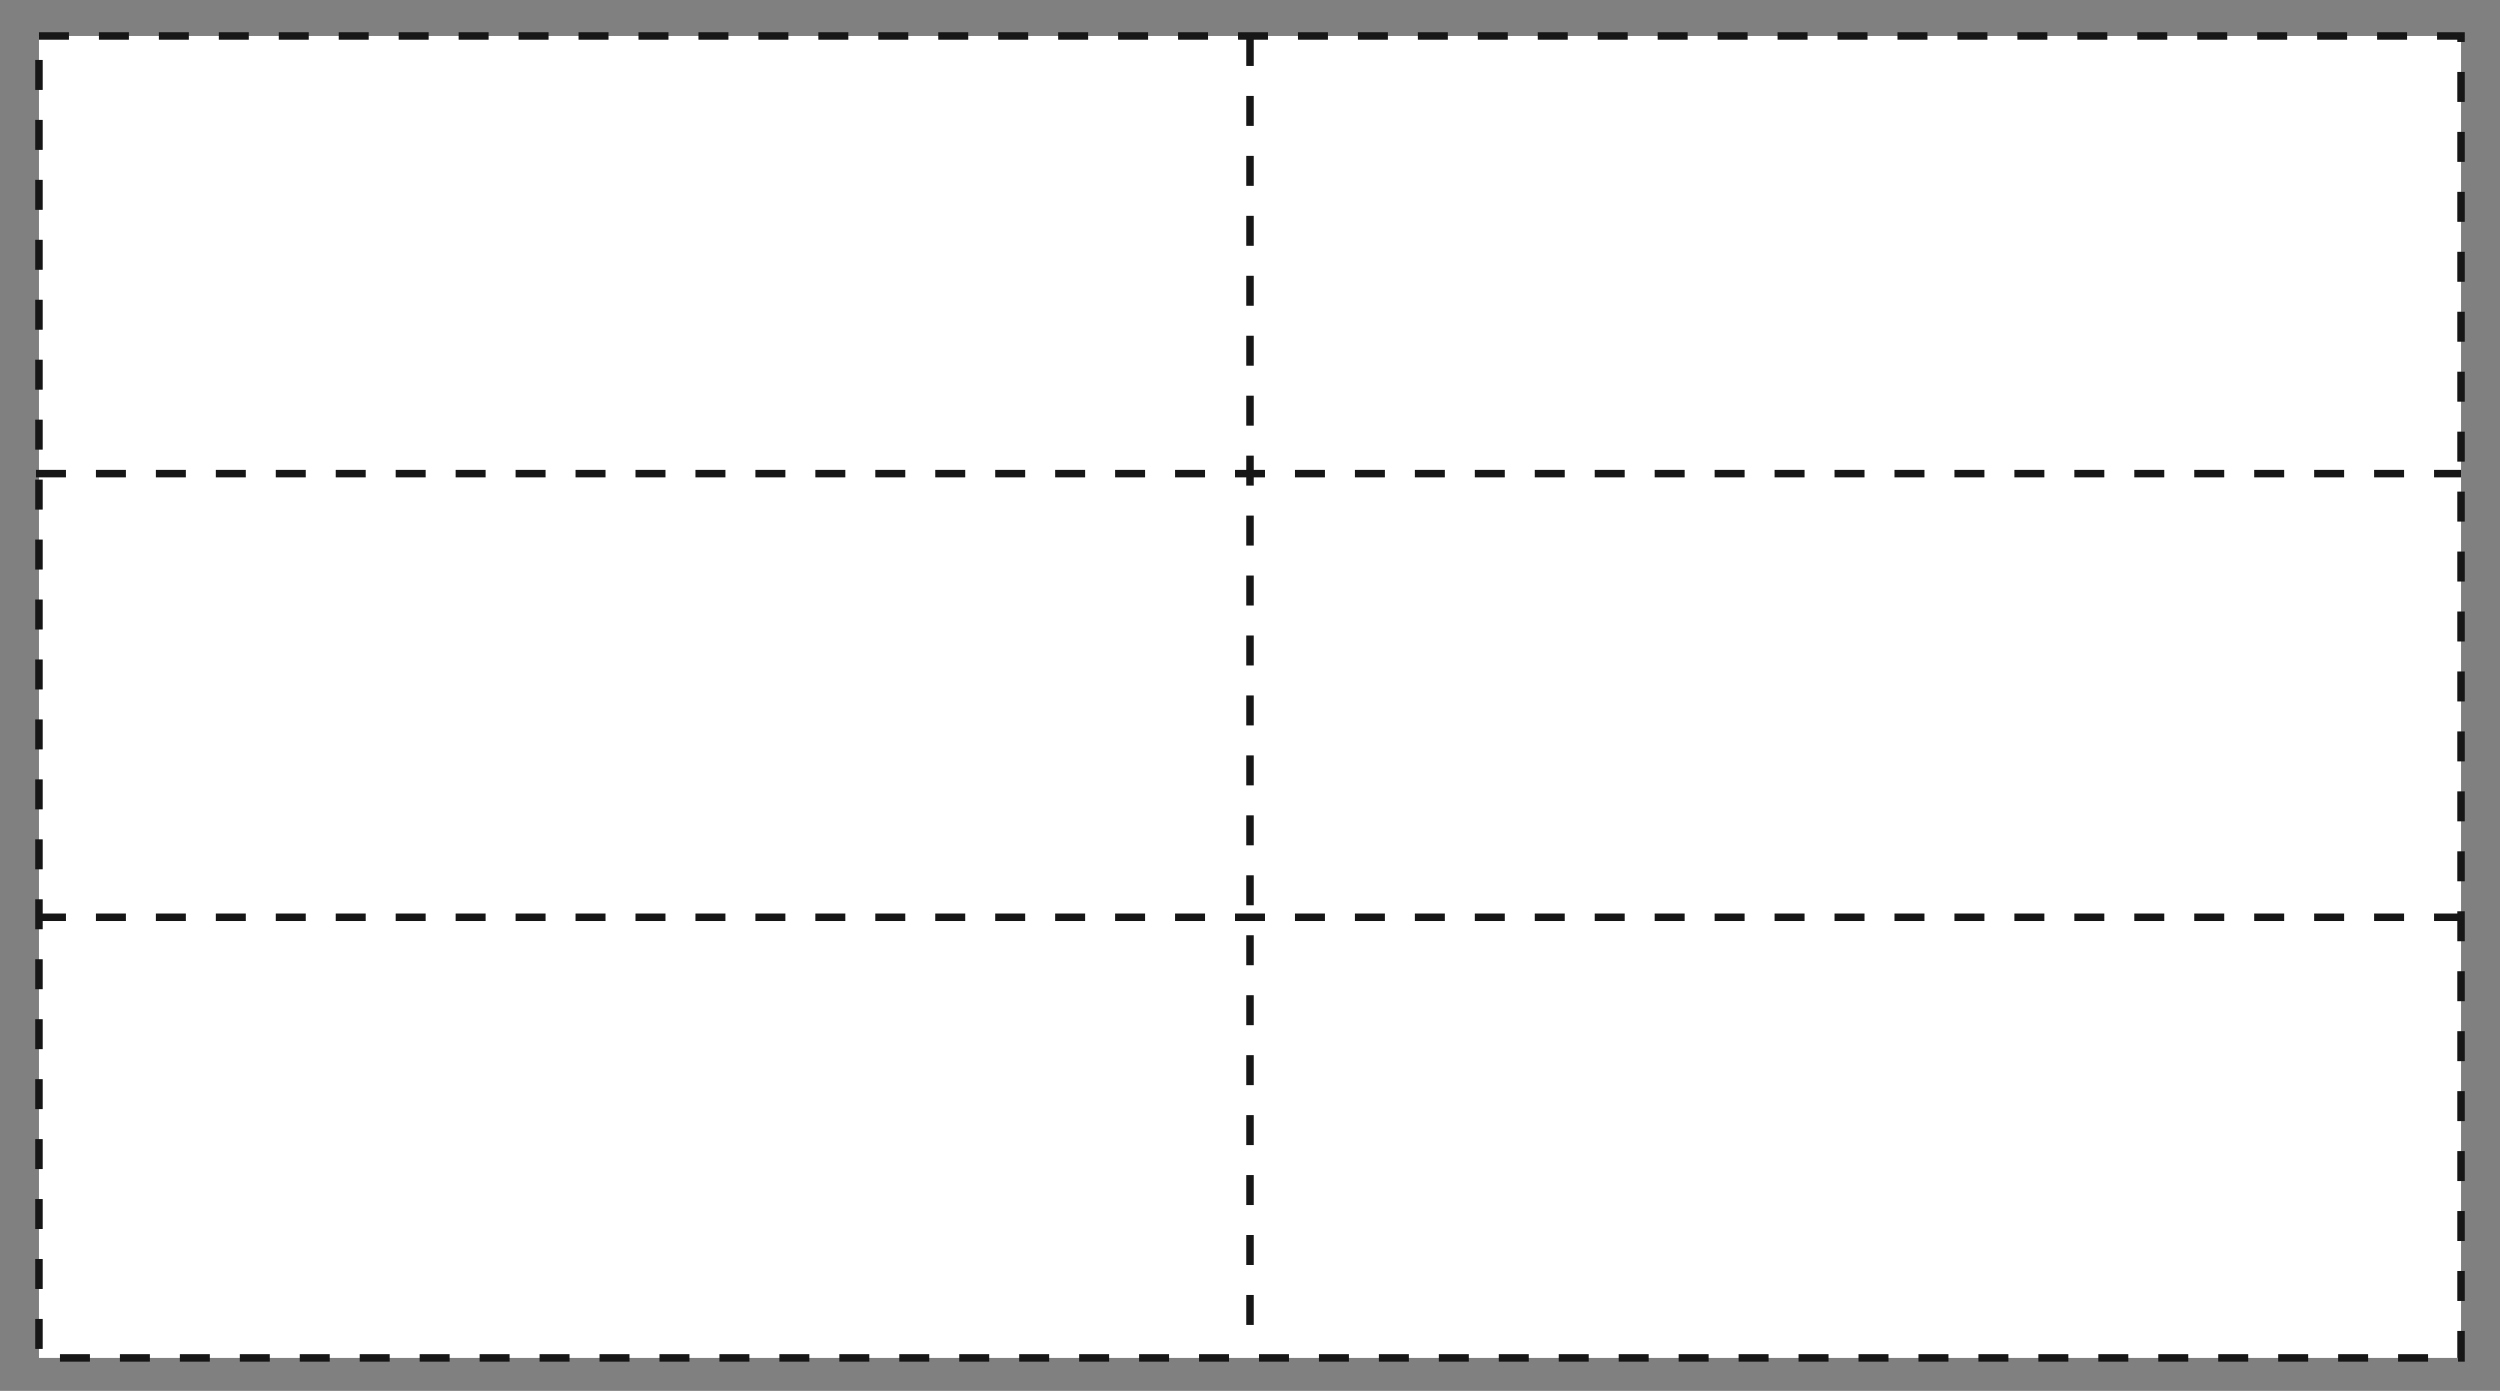<svg xmlns="http://www.w3.org/2000/svg" width="83.4px" height="46.4px" viewBox="-157 177.6 83.4 46.4">
	<rect x="-157" y="177.6" width="83.4" height="46.4" fill="#808080" stroke="none"/>
	<rect x="-155.7" y="178.8" fill="#FFFFFF" stroke="#161616" stroke-width="0.25" stroke-miterlimit="10" stroke-dasharray="1,1" width="80.8" height="44.1"/>
	<line fill="none" stroke="#161616" stroke-width="0.25" stroke-miterlimit="10" stroke-dasharray="1,1" x1="-115.3" y1="178.8" x2="-115.3" y2="222.7"/>
	<line fill="none" stroke="#161616" stroke-width="0.25" stroke-miterlimit="10" stroke-dasharray="1,1" x1="-155.8" y1="193.4" x2="-74.9" y2="193.4"/>
	<line fill="none" stroke="#161616" stroke-width="0.25" stroke-miterlimit="10" stroke-dasharray="1,1" x1="-155.8" y1="208.2" x2="-75" y2="208.2"/>
</svg>
